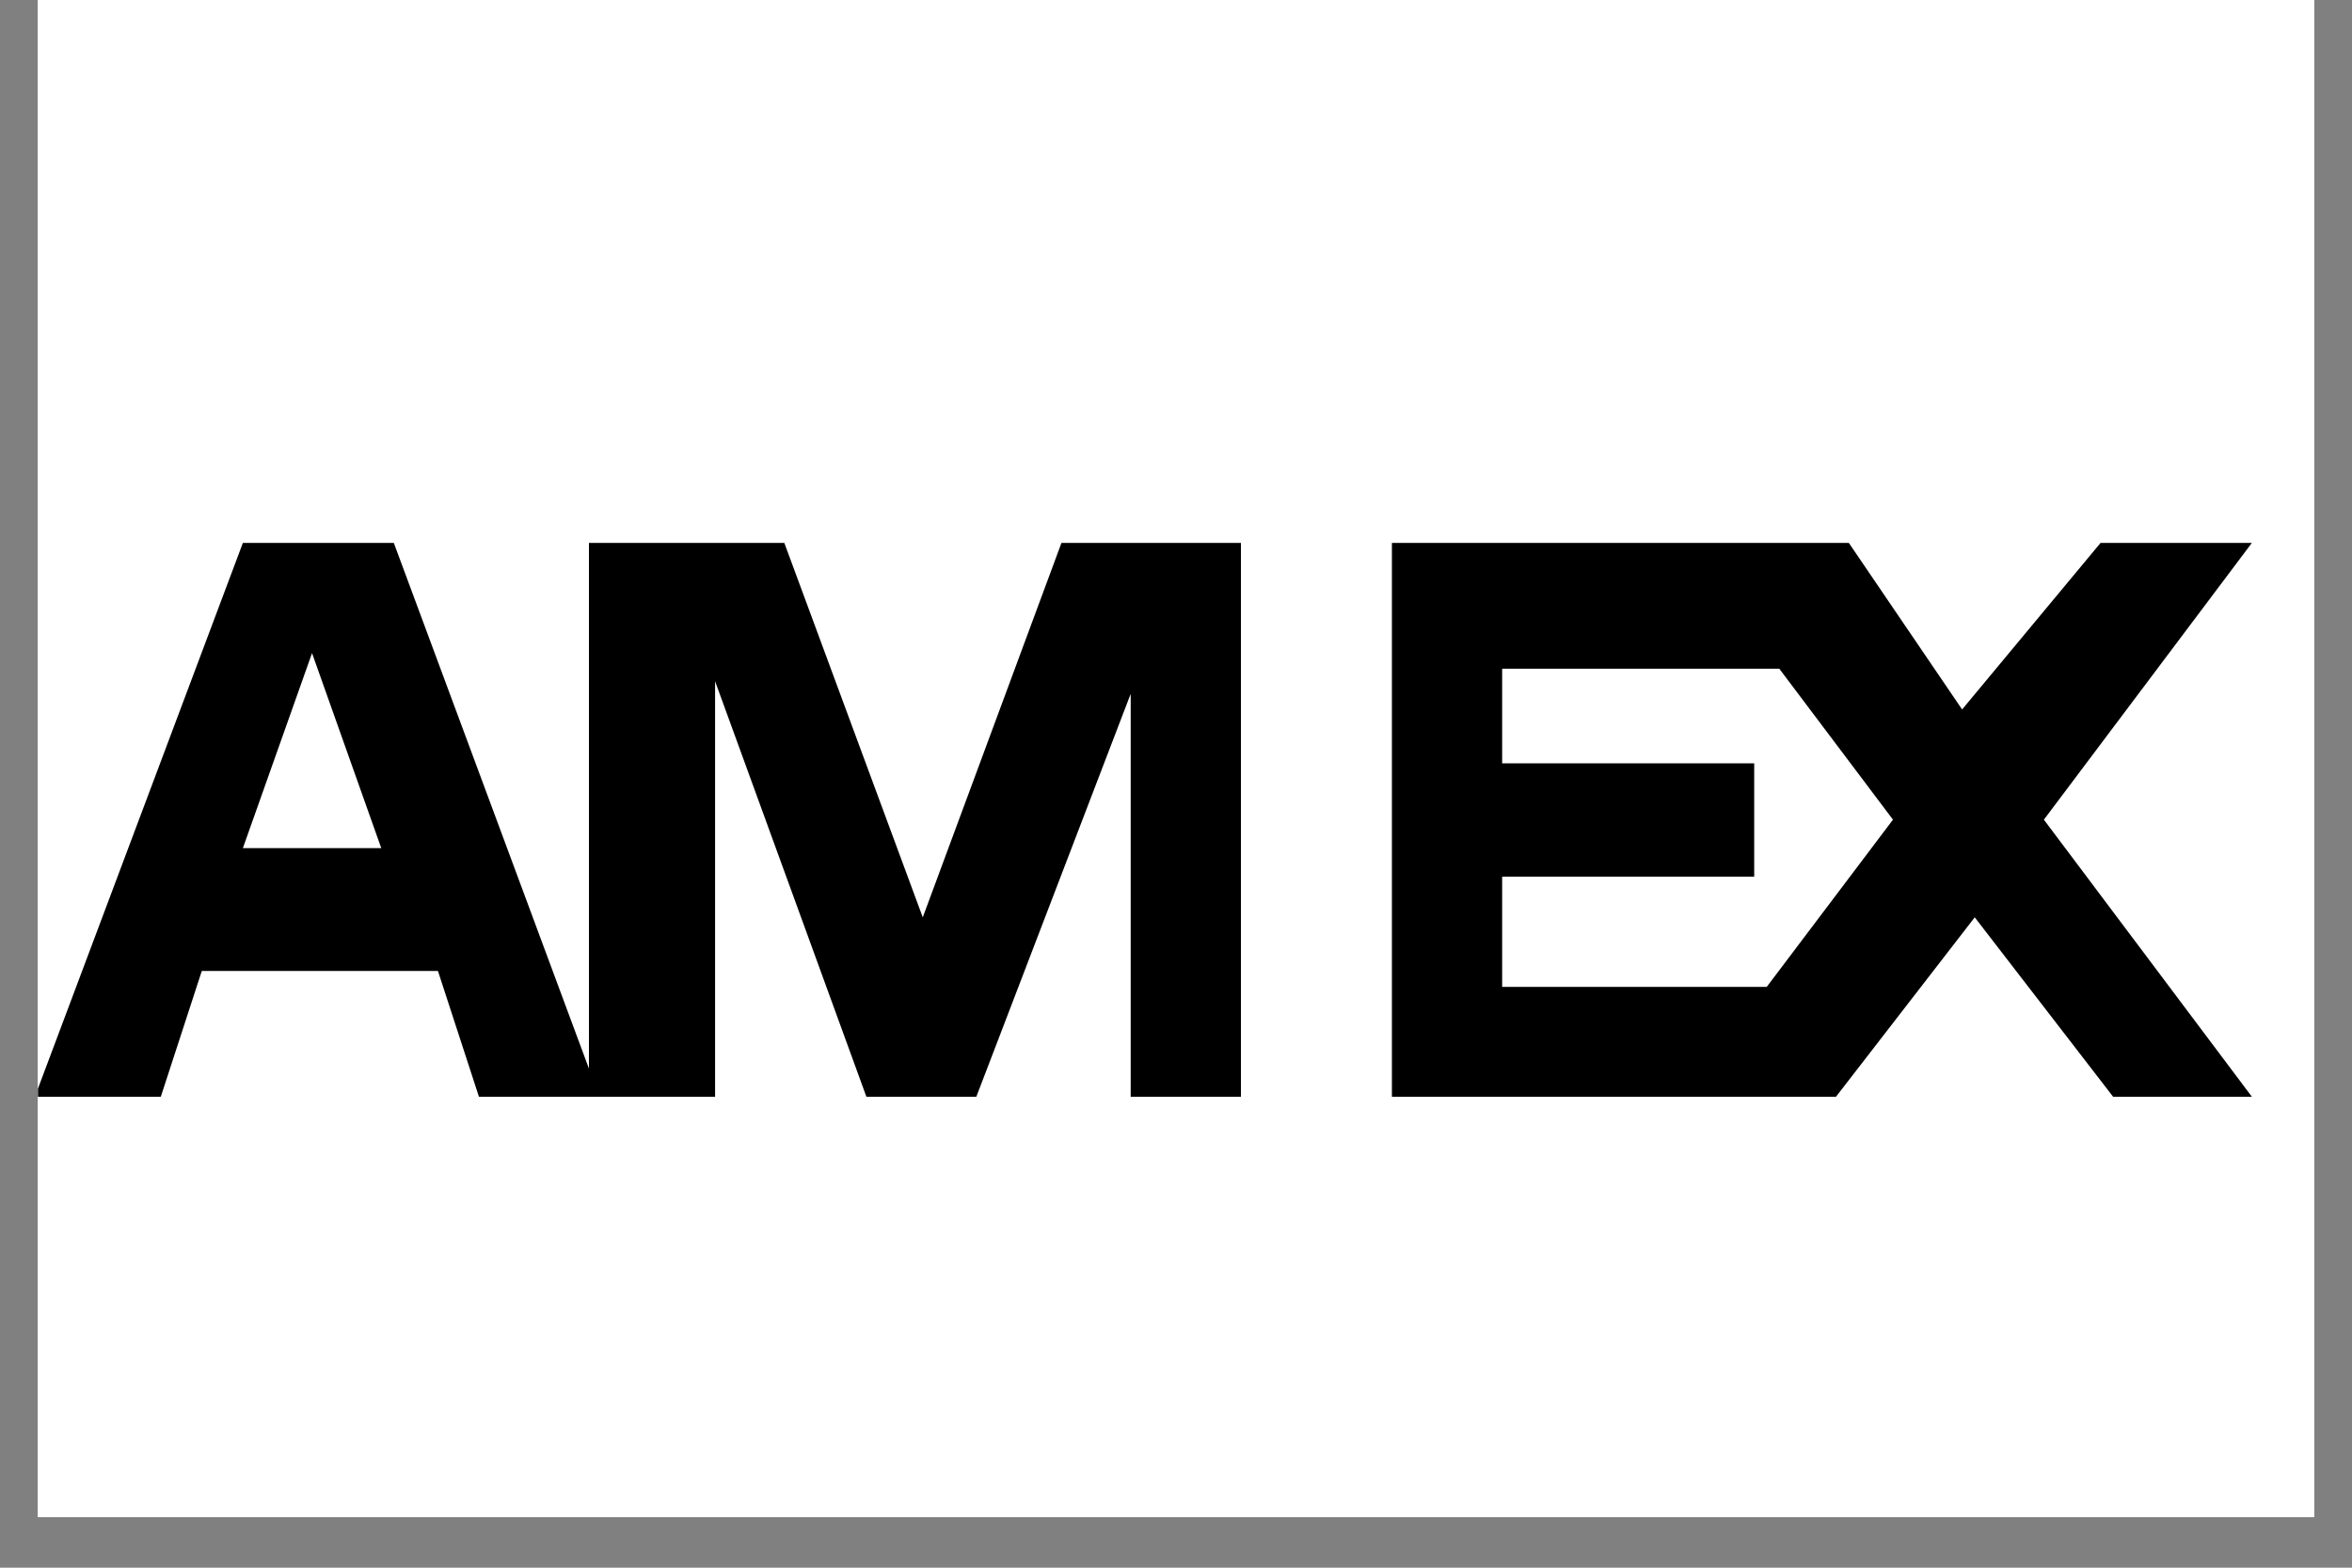 <svg version="1.1" viewBox="0 0 30 20" height="20px" width="30px" xmlns:xlink="http://www.w3.org/1999/xlink" xmlns="http://www.w3.org/2000/svg">
<rect x="0" y="0" width="30" height="20" fill="#808080" stroke="none"/>
<defs>
<clipPath id="clip1">
  <path d="M 0.484 0 L 29.516 0 L 29.516 19.355 L 0.484 19.355 Z M 0.484 0"></path>
</clipPath>
<clipPath id="clip2">
  <path d="M 0.484 1.414 L 29.453 1.414 L 29.453 17.867 L 0.484 17.867 Z M 0.484 1.414"></path>
</clipPath>
</defs>
<g id="surface1">
<g clip-rule="nonzero" clip-path="url(#clip1)">
<path d="M 0.484 0 L 29.516 0 L 29.516 19.355 L 0.484 19.355 Z M 0.484 0" style="stroke:none;fill-rule:nonzero;fill:rgb(100%,100%,100%);fill-opacity:1;"></path>
<path d="M 0.484 0 L 29.516 0 L 29.516 19.355 L 0.484 19.355 Z M 0.484 0" style="stroke:none;fill-rule:nonzero;fill:rgb(100%,100%,100%);fill-opacity:1;"></path>
</g>
<g clip-rule="nonzero" clip-path="url(#clip2)">
<path d="M 0.445 -2.395 C -1.668 -2.395 -3.41 -0.652 -3.41 1.461 L -3.41 19.457 C -3.41 21.57 -1.668 23.312 0.445 23.312 L 28.723 23.312 C 30.836 23.312 32.578 21.57 32.578 19.457 L 32.578 1.461 C 32.578 -0.652 30.836 -2.395 28.723 -2.395 Z M 0.445 0.176 L 28.723 0.176 C 29.449 0.176 30.008 0.734 30.008 1.461 L 30.008 19.457 C 30.008 20.184 29.449 20.742 28.723 20.742 L 0.445 20.742 C -0.285 20.742 -0.84 20.184 -0.84 19.457 L -0.84 1.461 C -0.84 0.734 -0.285 0.176 0.445 0.176 Z M 3.098 6.926 L 0.445 13.992 L 2.051 13.992 L 2.574 12.387 L 5.586 12.387 L 6.109 13.992 L 9.121 13.992 L 9.121 8.691 L 11.051 13.992 L 12.453 13.992 L 14.422 8.852 L 14.422 13.992 L 15.828 13.992 L 15.828 6.926 L 13.539 6.926 L 11.77 11.703 L 10.004 6.926 L 7.512 6.926 L 7.512 13.633 L 5.023 6.926 Z M 17.754 6.926 L 17.754 13.992 L 23.418 13.992 L 25.188 11.703 L 26.953 13.992 L 28.723 13.992 L 26.07 10.457 L 28.723 6.926 L 26.793 6.926 L 25.027 9.051 L 23.582 6.926 Z M 3.98 8.332 L 4.863 10.82 L 3.098 10.82 Z M 19.16 8.531 L 22.695 8.531 L 24.145 10.457 L 22.535 12.59 L 19.16 12.59 L 19.16 11.184 L 22.375 11.184 L 22.375 9.738 L 19.16 9.738 Z M 19.16 8.531" style="stroke:none;fill-rule:nonzero;fill:rgb(0%,0%,0%);fill-opacity:1;"></path>
</g>
</g>
</svg>
